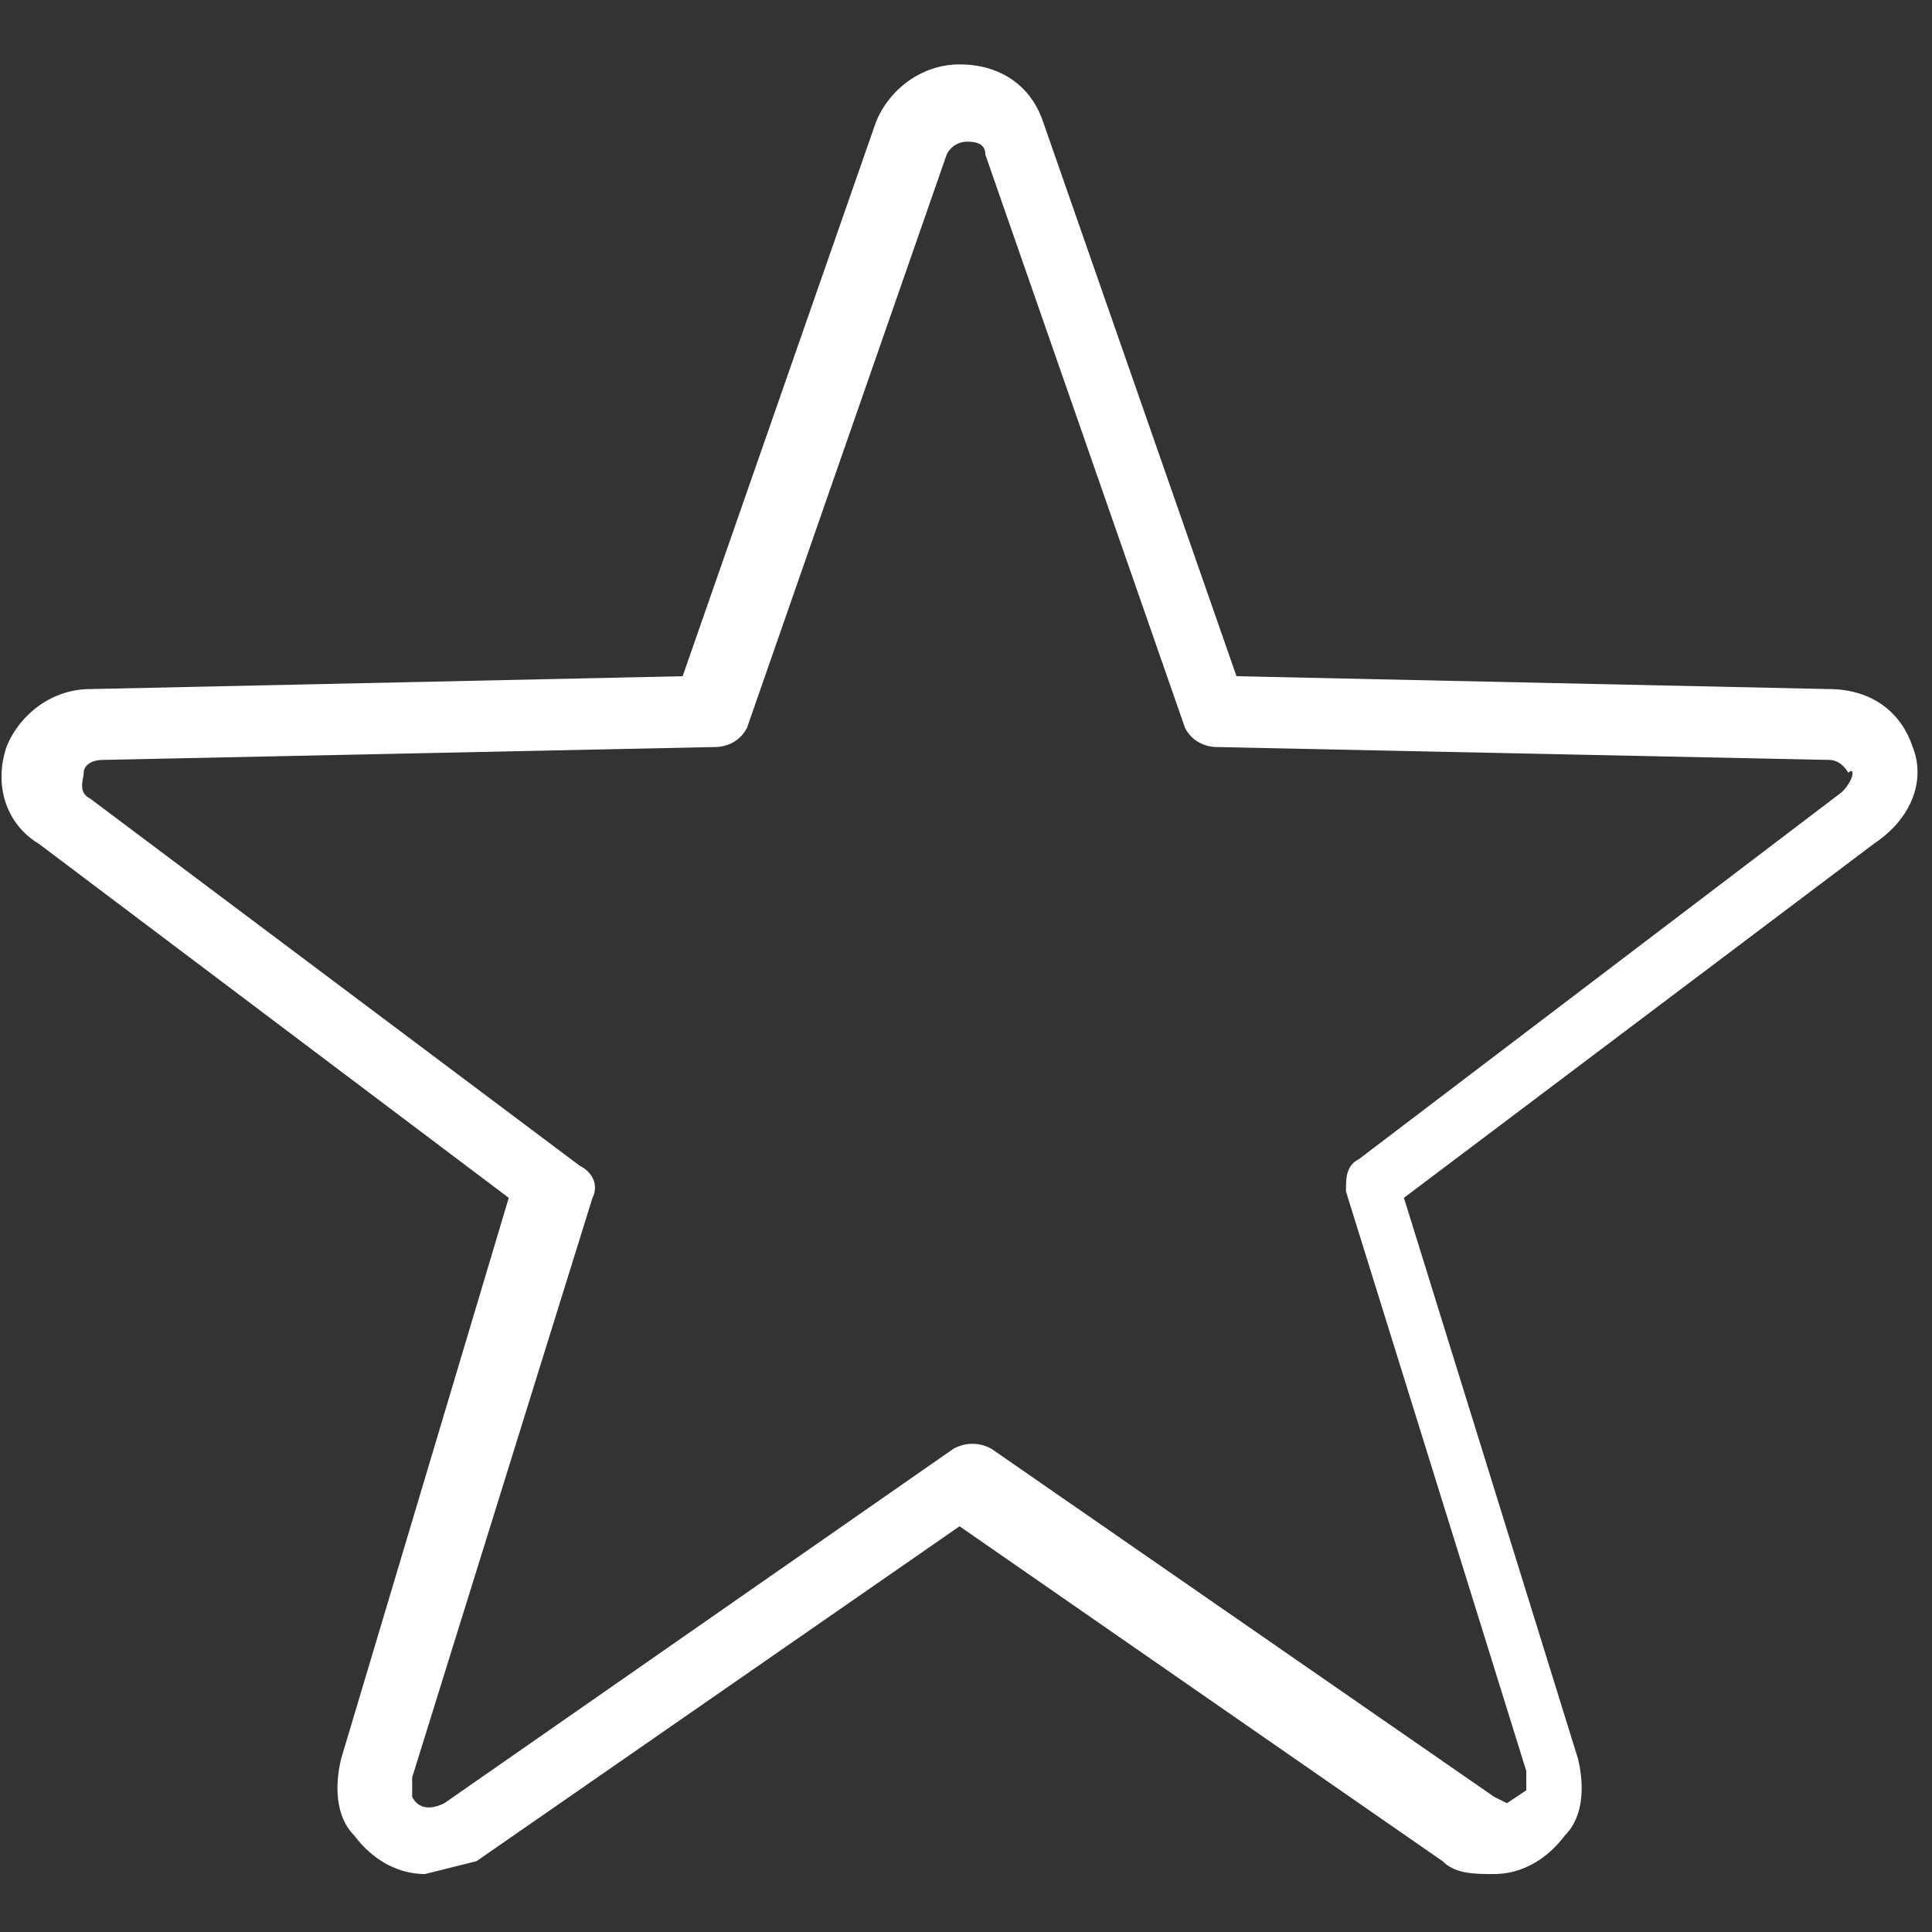 <svg xmlns="http://www.w3.org/2000/svg" fill="#fff" width="30" height="30" xml:space="preserve"><rect width="100%" height="100%" fill="#333333" stroke="none"/><path d="M29.7 11.6c-.2-.6-.7-.9-1.3-.9l-9.2-.2-3-8.6c-.2-.6-.7-.9-1.3-.9-.6 0-1.1.4-1.3.9l-3 8.6-9.2.2c-.6 0-1.1.4-1.3.9-.2.6 0 1.2.5 1.5l7.3 5.5-2.6 8.7c-.1.4-.1.9.2 1.2.3.4.7.6 1.1.6l.8-.2 7.5-5.2 7.5 5.2c.2.2.5.2.8.2.4 0 .8-.2 1.1-.6.3-.3.3-.8.2-1.2l-2.7-8.7 7.3-5.5c.6-.4.8-1 .6-1.5zm-1.1.7L21.1 18c-.2.1-.2.3-.2.5l2.8 9v.3l-.3.2-.2-.1-7.8-5.4a.6.6 0 0 0-.6 0L6.9 28c-.2.1-.4.1-.5-.1v-.3l2.8-9c.1-.2 0-.4-.2-.5l-7.6-5.7c-.2-.1-.1-.3-.1-.4 0-.1.1-.2.3-.2l9.5-.2c.2 0 .4-.1.5-.3l3.1-8.9c.1-.2.3-.2.3-.2.1 0 .3 0 .3.2l3.1 8.9c.1.2.3.3.5.3l9.5.2c.2 0 .3.2.3.2.1-.1.1.1-.1.3z"/></svg>